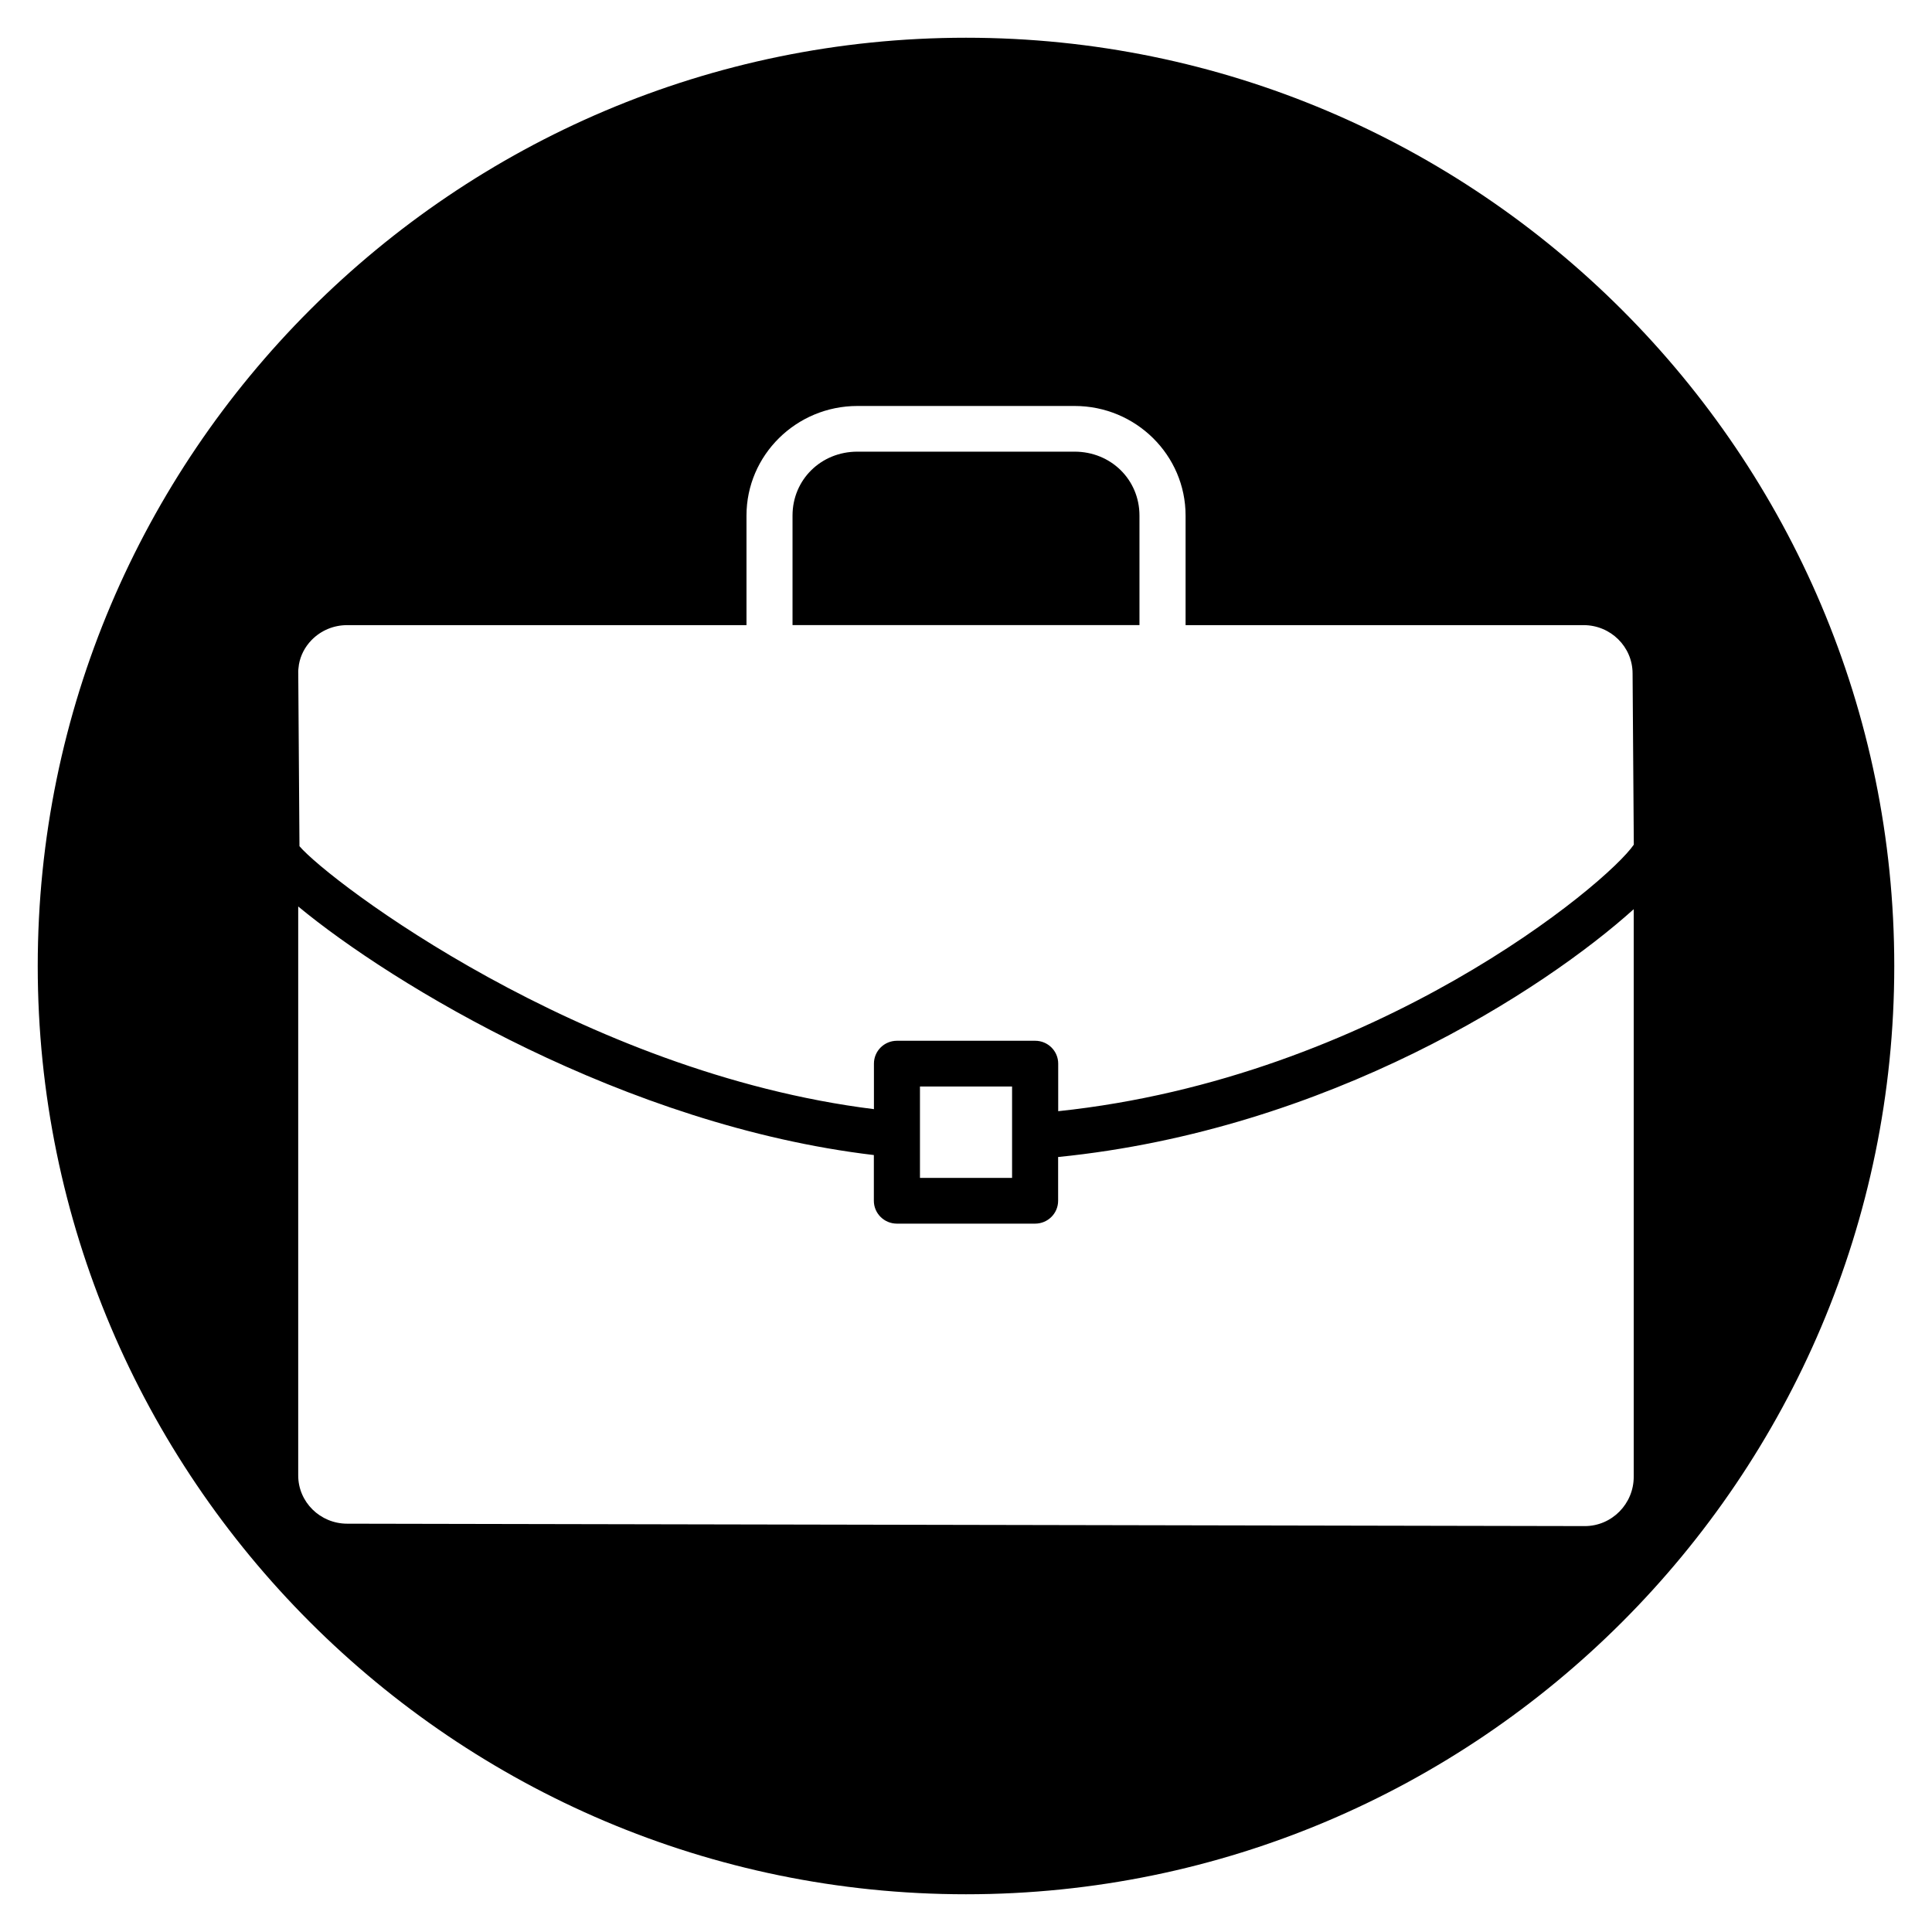 <?xml version="1.0" encoding="UTF-8"?>
<!-- Uploaded to: ICON Repo, www.svgrepo.com, Generator: ICON Repo Mixer Tools -->
<svg fill="#000000" width="800px" height="800px" version="1.1" viewBox="144 144 512 512" xmlns="http://www.w3.org/2000/svg">
 <g>
  <path d="m400 154c-135.64 0-246 110.36-246 246 0 135.64 110.36 246 246 246 135.64 0 246-110.36 246-246 0-135.64-110.36-246-246-246zm-176.96 168.53c-0.023-0.781 0.039-1.551 0.164-2.297 0.008-0.047 0.008-0.094 0.016-0.141 0.426-2.41 1.574-4.644 3.352-6.473 2.496-2.551 5.848-3.953 9.445-3.953h105.81v-29.039c0-16.012 13.188-29.039 29.395-29.039h57.574c16.207 0 29.395 13.027 29.395 29.039v29.039h105.48c7.156 0 12.98 5.731 12.98 12.816l0.324 45.359c-7.031 10.336-68.582 61.789-152.54 70.637v-12.602c0-3.344-2.731-6.062-6.102-6.062h-36.629c-3.371 0-6.102 2.707-6.102 6.062v12.059c-77.586-9.645-144.28-60.371-152.24-69.684l-0.316-45.242 0.004-0.48zm189.17 109.4v24.23h-24.41v-24.23zm151.79 116.5-327.99-0.637c-7.156 0-12.98-5.731-12.98-12.777v-150.79c24.883 20.602 86.539 58.055 152.55 65.875v12.113c0 3.344 2.731 6.062 6.102 6.062h36.629c3.371 0 6.102-2.707 6.102-6.062v-11.594c71.777-7.203 128.79-44.297 152.54-65.676v150.39c0.016 7.219-5.809 13.09-12.957 13.098z"/>
  <path d="m445.97 280.62c0-9.484-7.551-16.926-17.184-16.926h-57.574c-9.637 0-17.184 7.438-17.184 16.926v29.039h91.945z"/>
 </g>
</svg>